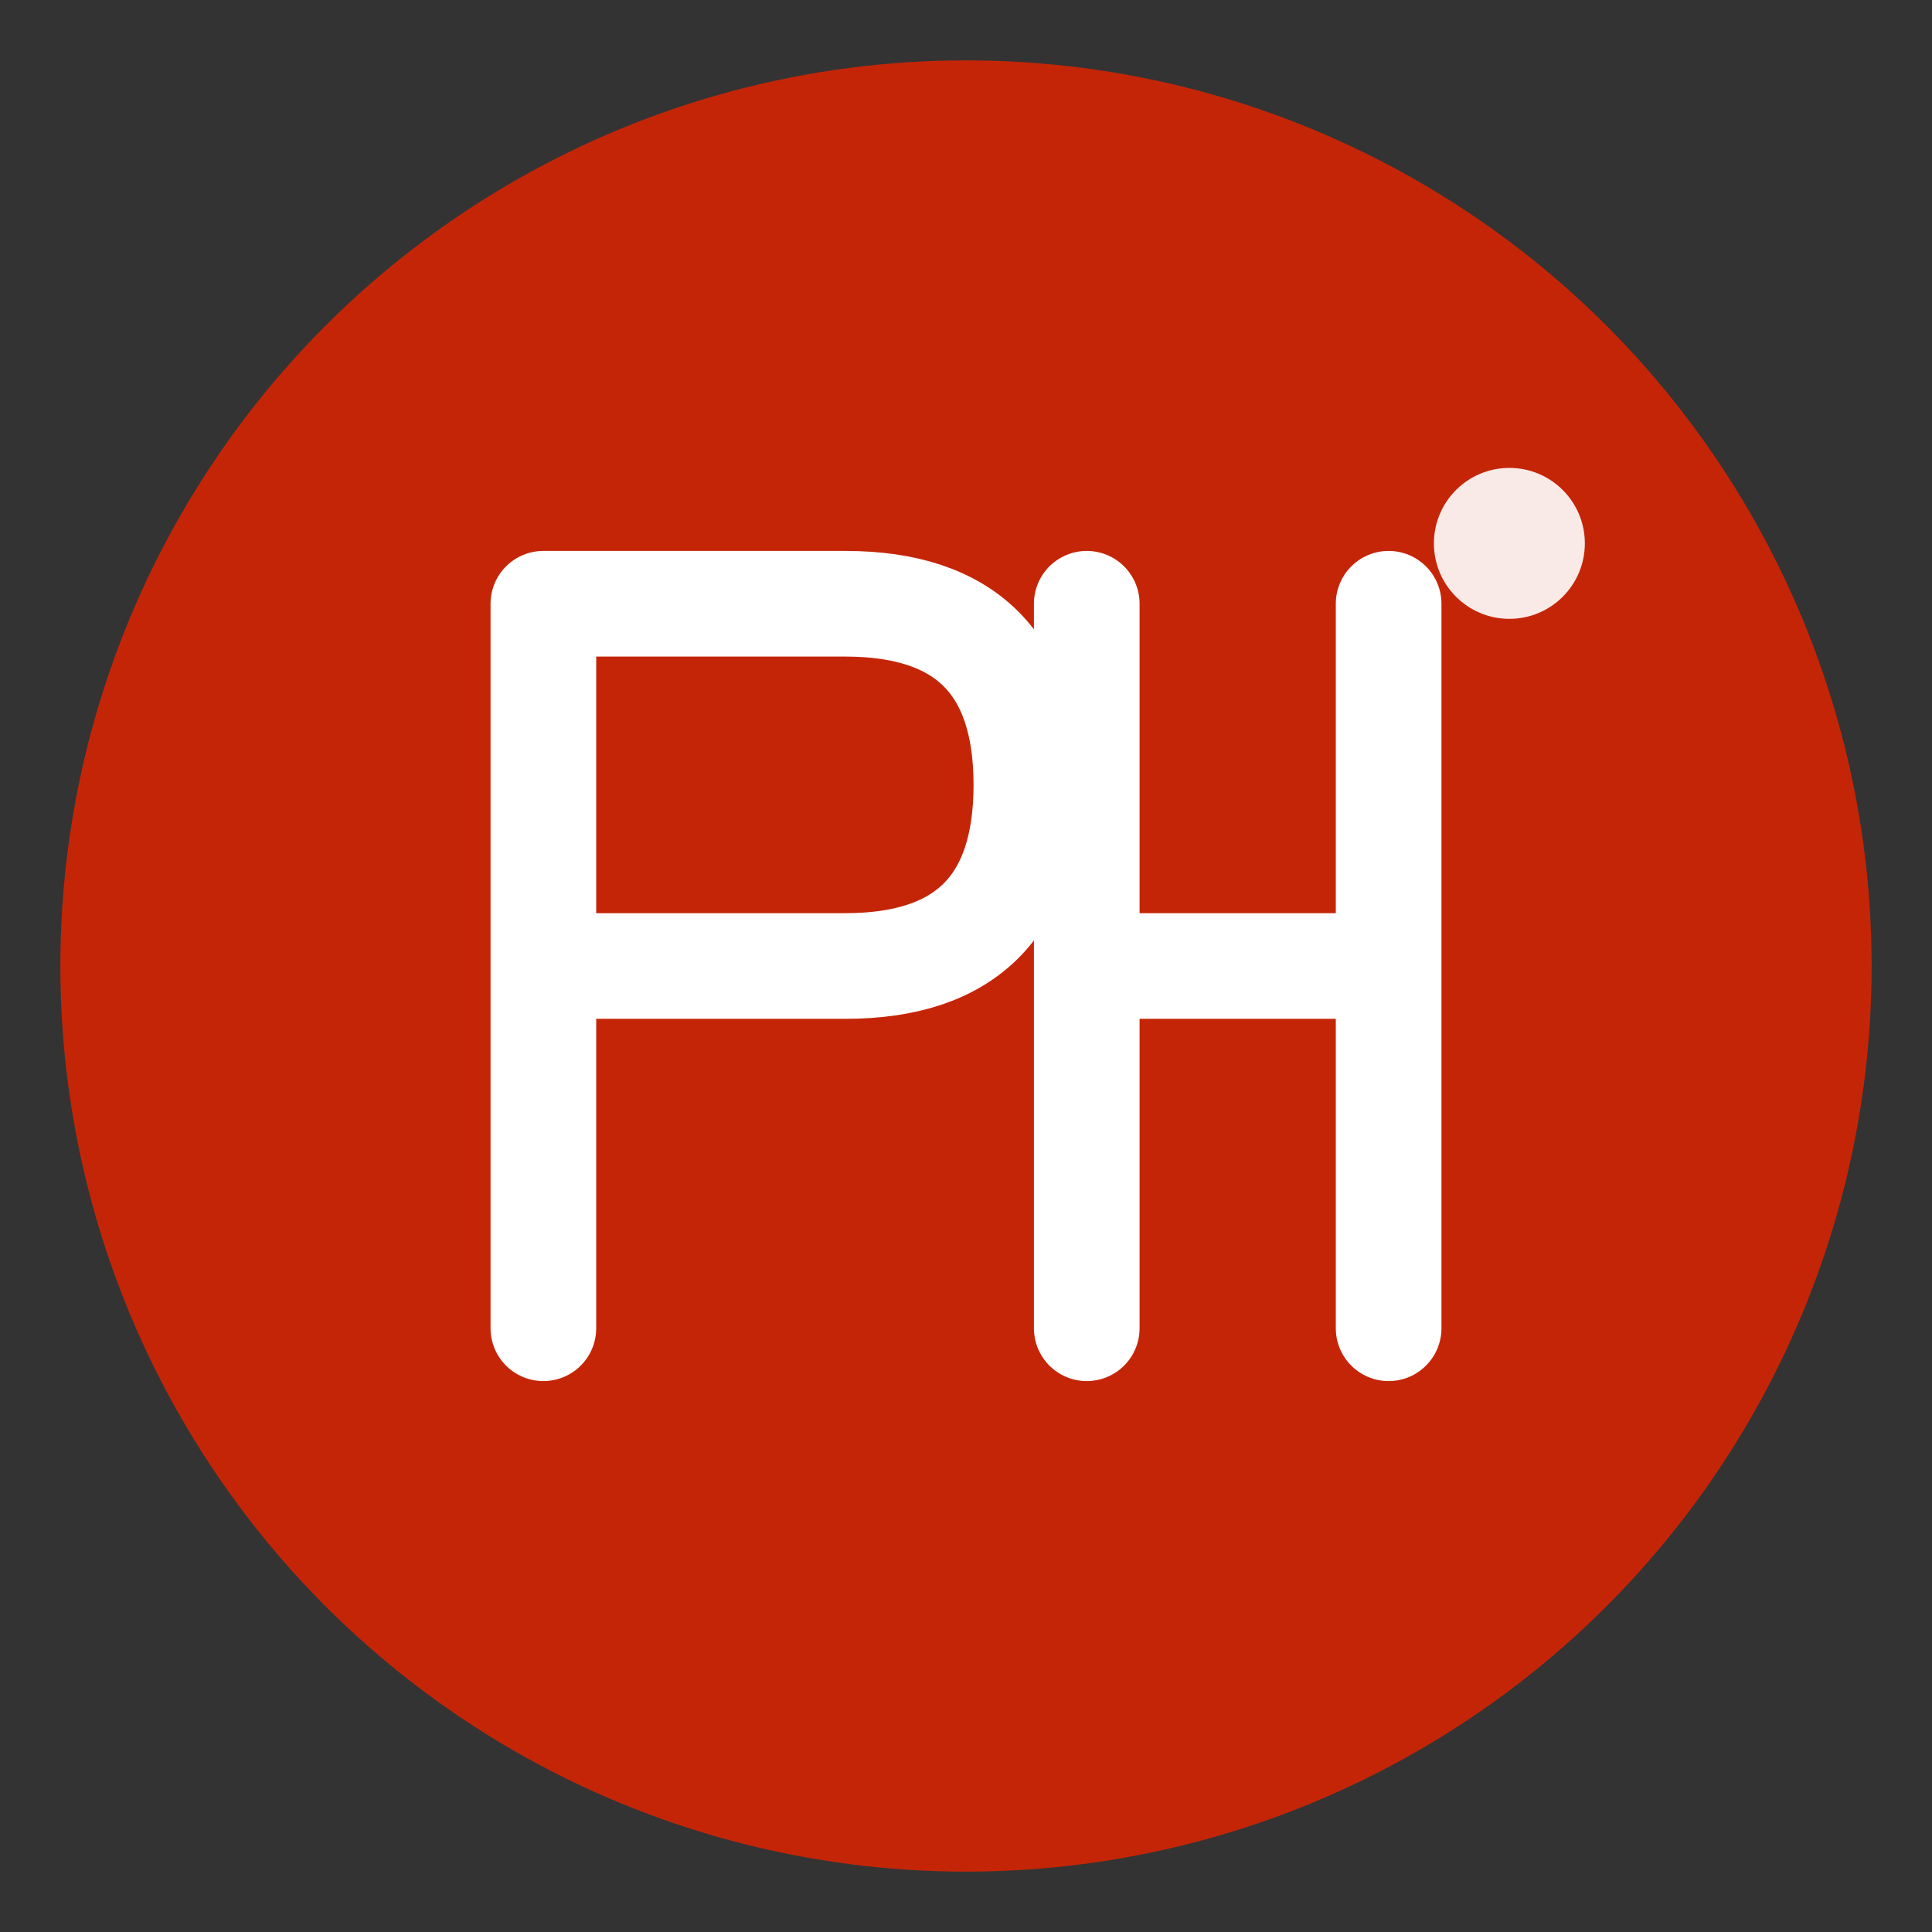 <svg xmlns="http://www.w3.org/2000/svg" viewBox="0 0 64 64" width="64" height="64">
  <rect x="0" y="0" width="64" height="64" fill="#333333" stroke="none"/>
  <!-- Fondo circular -->
  <circle cx="32" cy="32" r="30" fill="#C52507"/>
  
  <!-- Letra P estilizada -->
  <path d="M 18 20 L 18 44 M 18 20 L 28 20 Q 34 20 34 26 Q 34 32 28 32 L 18 32" 
        stroke="white" 
        stroke-width="3.5" 
        stroke-linecap="round" 
        stroke-linejoin="round" 
        fill="none"/>
  
  <!-- Letra H estilizada -->
  <path d="M 36 20 L 36 44 M 36 32 L 46 32 M 46 20 L 46 44" 
        stroke="white" 
        stroke-width="3.5" 
        stroke-linecap="round" 
        stroke-linejoin="round" 
        fill="none"/>
  
  <!-- Pequeño punto decorativo (representando enlace) -->
  <circle cx="50" cy="18" r="2.5" fill="white" opacity="0.9"/>
</svg>

